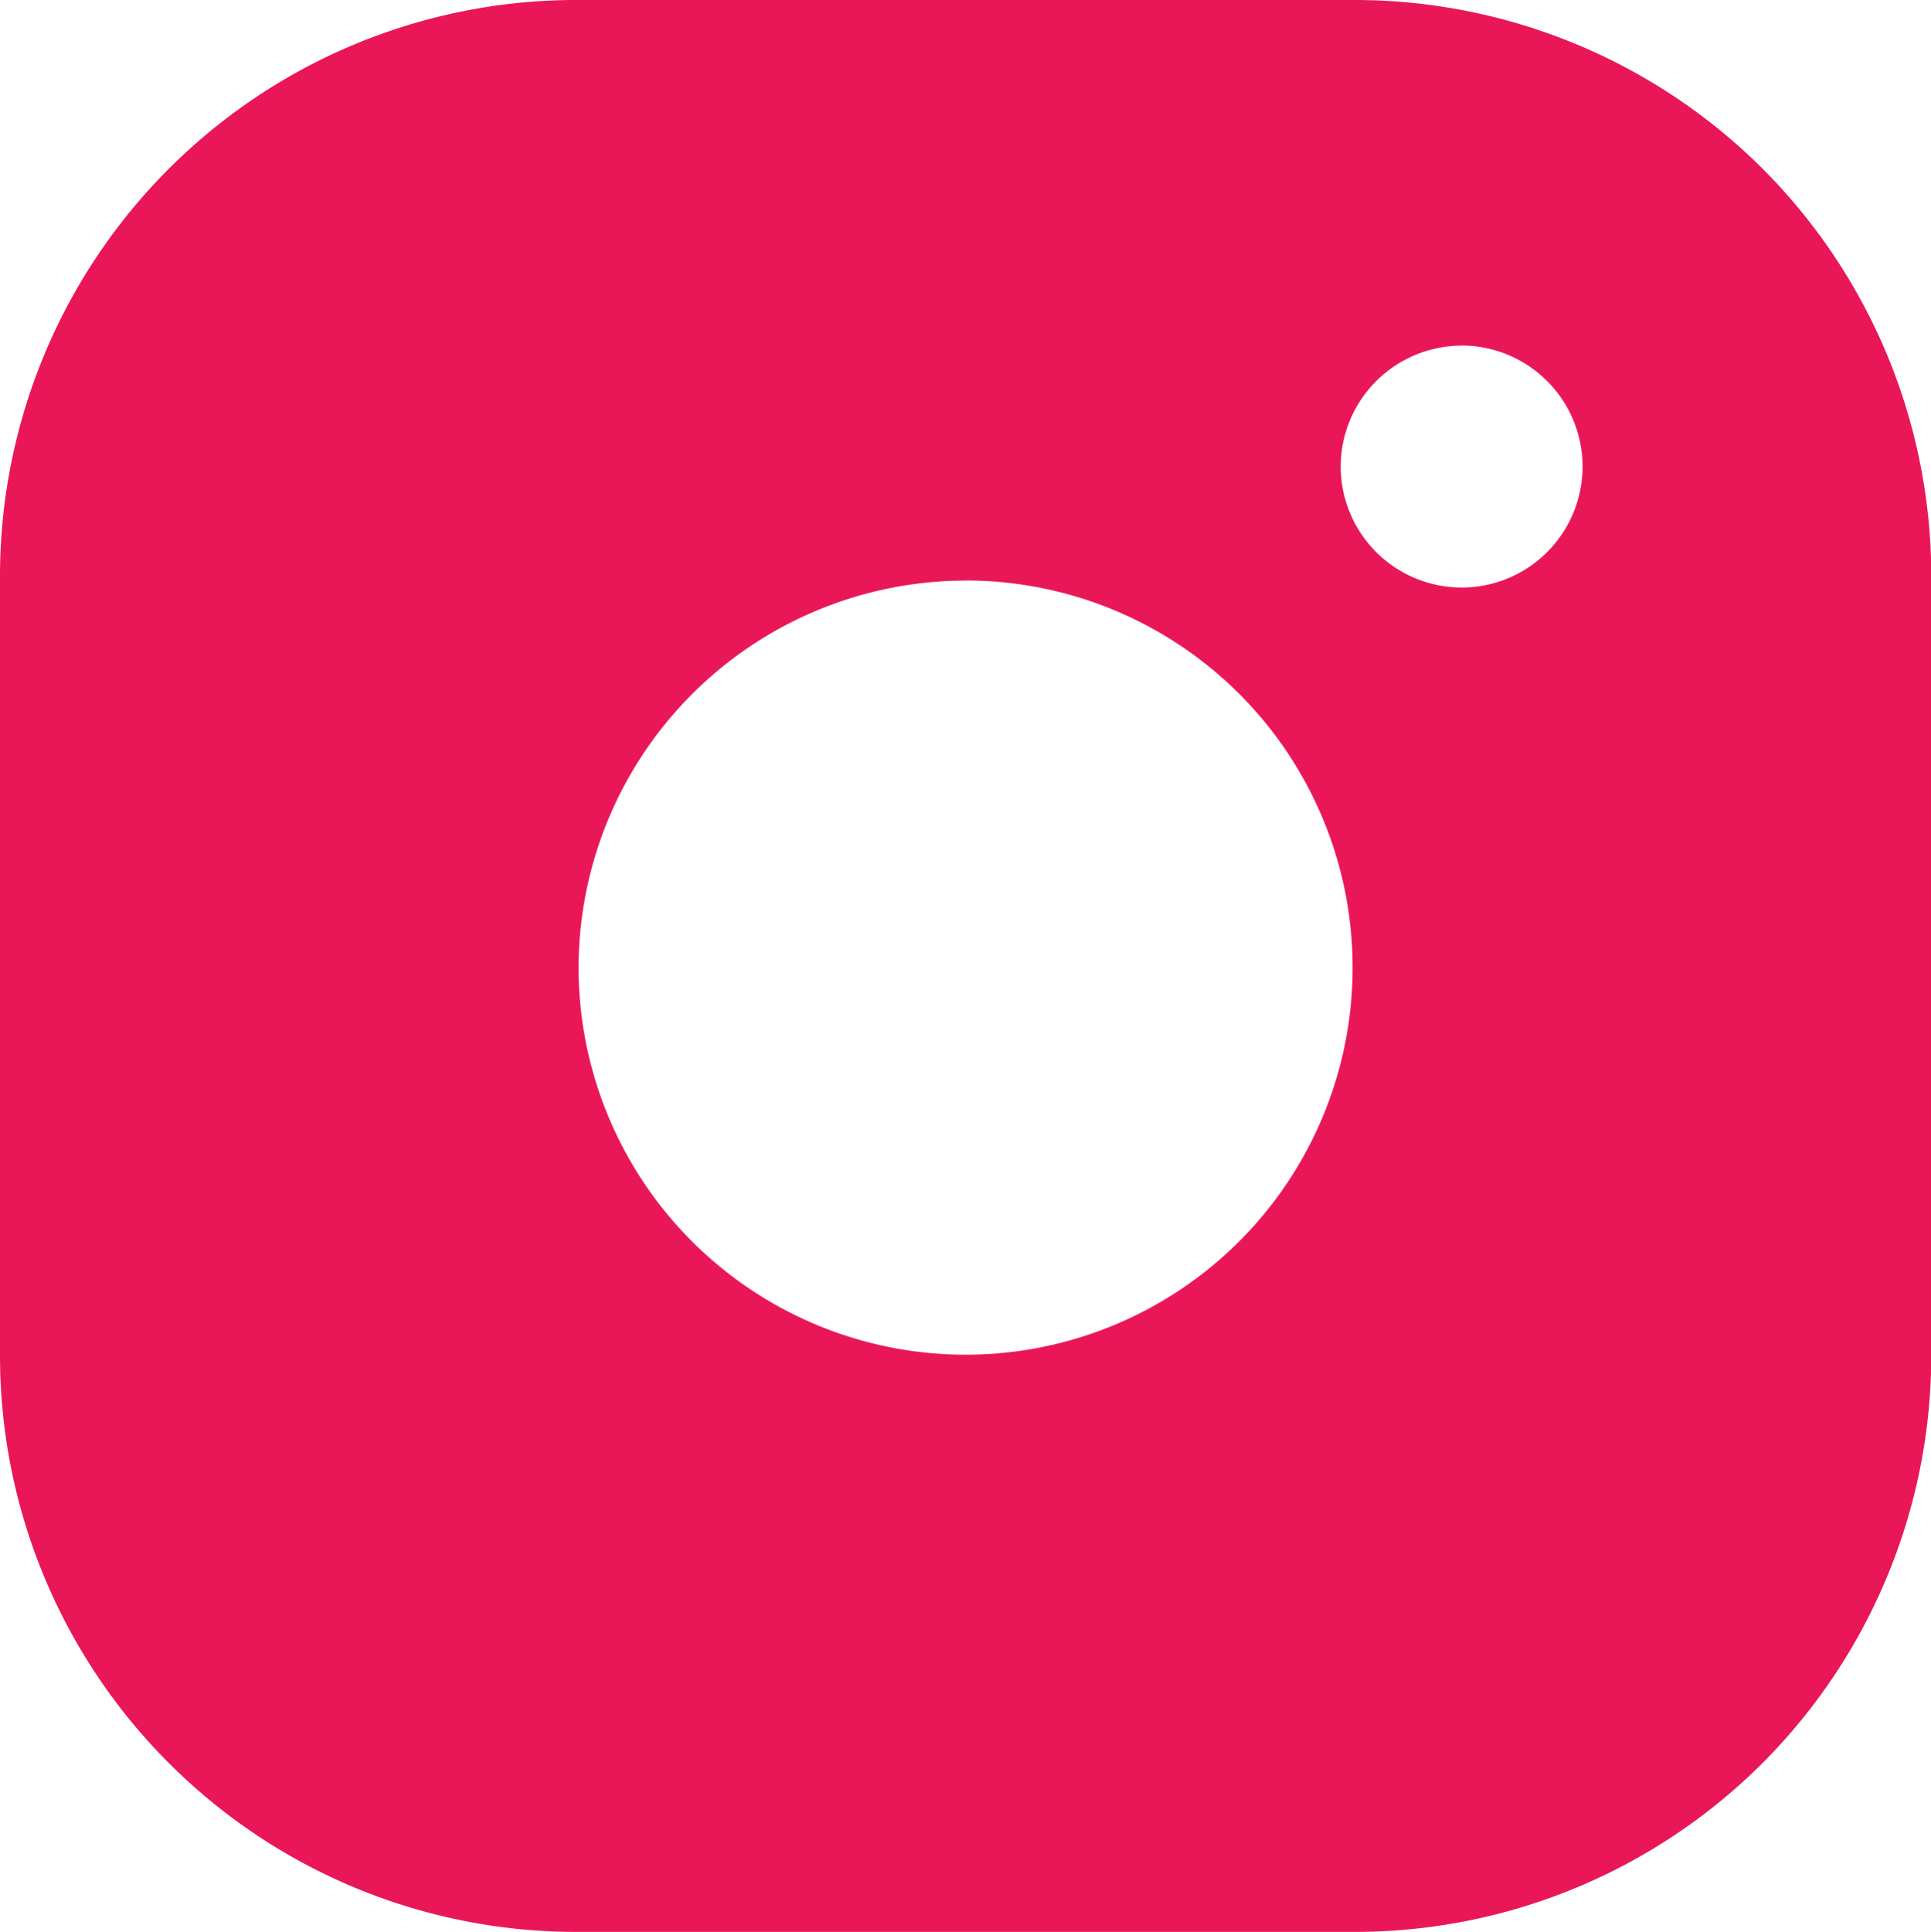 <svg xmlns="http://www.w3.org/2000/svg" width="19.958" height="19.965" viewBox="0 0 19.958 19.965">
  <g id="instagram" transform="translate(-2.001 -2.001)">
    <path id="Path_183625" data-name="Path 183625" d="M-3028.983,3437.966h-8.077a5.95,5.95,0,0,1-4.193-1.744,5.956,5.956,0,0,1-1.746-4.206v-8.068a5.953,5.953,0,0,1,1.742-4.2,5.954,5.954,0,0,1,4.2-1.747h8.074a5.969,5.969,0,0,1,4.2,1.742,5.958,5.958,0,0,1,1.745,4.207v8.069a5.968,5.968,0,0,1-1.742,4.2A5.959,5.959,0,0,1-3028.983,3437.966Zm-4.036-13.965a4.005,4.005,0,0,0-4,4,4,4,0,0,0,4,4,4,4,0,0,0,4-4A4,4,0,0,0-3033.019,3424Zm5.127-2.428a1.252,1.252,0,0,0-1.25,1.25,1.252,1.252,0,0,0,1.25,1.25,1.251,1.251,0,0,0,1.25-1.25A1.252,1.252,0,0,0-3027.892,3421.572Z" transform="translate(3045 -3416)" fill="#ea1758"/>
  </g>
</svg>

